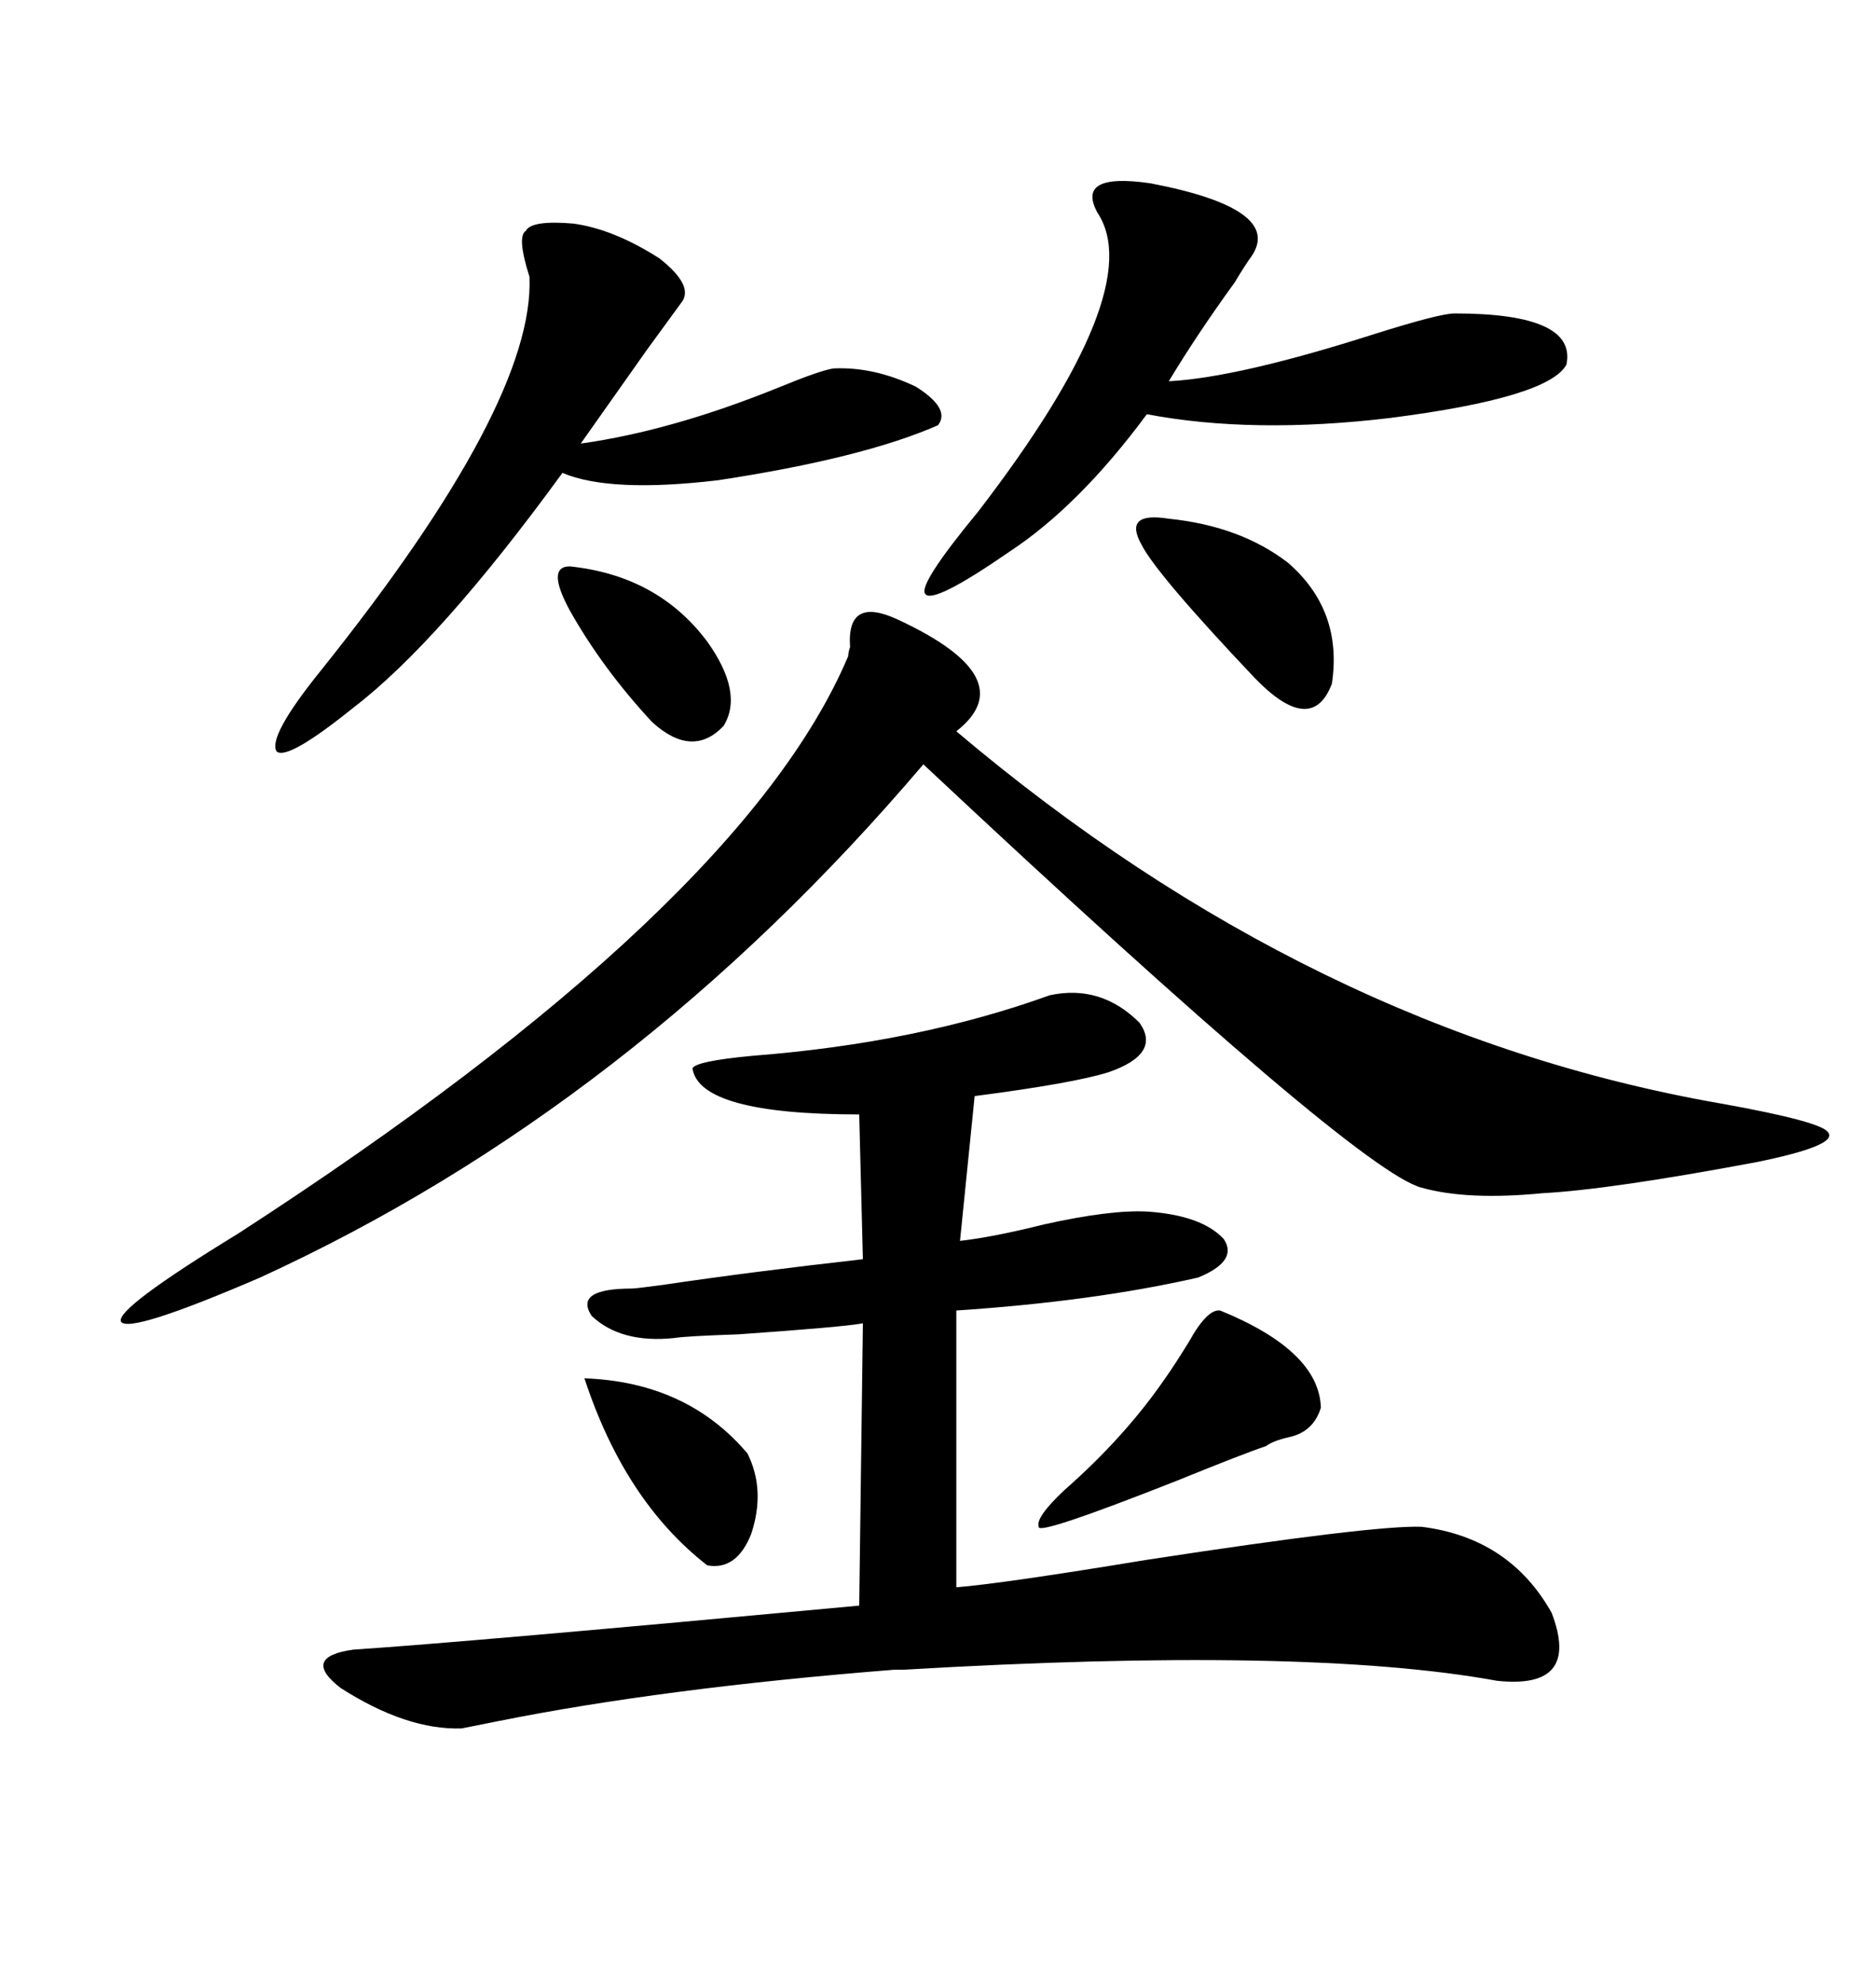 <svg xmlns="http://www.w3.org/2000/svg" xmlns:xlink="http://www.w3.org/1999/xlink" width="300" height="317.285"><path d="M167.87 159.08L167.87 159.08Q176.07 157.32 182.23 163.48L182.23 163.48Q185.74 168.46 177.25 171.39L177.25 171.39Q171.68 173.14 155.86 175.20L155.86 175.20L153.52 198.34Q158.79 197.75 166.99 195.70L166.99 195.70Q177.54 193.36 183.40 193.65L183.40 193.65Q192.19 194.24 195.70 198.05L195.70 198.05Q198.05 201.56 191.60 204.20L191.60 204.20Q174.90 208.01 152.93 209.47L152.93 209.47L152.93 253.71Q160.25 253.13 183.40 249.32L183.40 249.32Q219.73 243.75 227.34 244.04L227.34 244.04Q241.41 245.80 248.14 257.81L248.14 257.81Q252.83 270.12 239.36 268.65L239.36 268.65Q208.89 263.09 144.43 266.89L144.43 266.89Q142.97 266.89 142.97 266.89L142.97 266.89Q106.05 269.82 79.69 275.10L79.69 275.10Q75.29 275.98 73.83 276.27L73.83 276.27Q65.04 276.56 54.49 269.82L54.49 269.82Q48.05 264.84 56.54 263.67L56.54 263.67Q74.41 262.50 137.40 256.64L137.40 256.64L137.99 211.52Q134.77 212.11 118.07 213.28L118.07 213.28Q109.57 213.57 107.81 213.87L107.81 213.87Q99.32 214.75 94.63 210.35L94.63 210.35Q91.70 205.96 101.07 205.96L101.07 205.96Q101.66 205.96 106.05 205.37L106.05 205.37Q119.82 203.32 137.99 201.27L137.99 201.27L137.40 178.13Q111.91 178.13 110.74 170.80L110.74 170.80Q111.04 169.63 120.41 168.75L120.41 168.75Q146.78 166.70 167.87 159.08ZM143.55 99.02L143.55 99.02Q163.77 108.40 152.93 116.89L152.93 116.89Q209.77 164.94 275.10 176.37L275.10 176.37Q291.50 179.30 292.38 181.05L292.38 181.05Q293.85 183.11 280.96 185.74L280.96 185.74Q257.52 190.14 246.68 190.72L246.68 190.72Q234.67 191.89 227.34 189.84L227.34 189.84Q217.09 187.21 147.66 122.17L147.66 122.17Q101.07 176.95 41.60 204.20L41.60 204.20Q20.51 213.28 19.34 211.23L19.34 211.23Q18.46 209.18 38.09 197.17L38.09 197.17Q118.65 145.02 135.64 104.88L135.64 104.88Q135.64 104.30 135.94 103.42L135.94 103.42Q135.35 95.21 143.55 99.02ZM91.70 35.74L91.70 35.74Q98.14 36.62 105.47 41.31L105.47 41.31Q111.04 45.70 108.98 48.34L108.98 48.34Q106.64 51.56 103.42 55.96L103.42 55.96Q98.44 62.99 92.87 70.90L92.87 70.90Q107.52 68.85 124.80 61.82L124.80 61.82Q131.25 59.18 133.30 58.89L133.30 58.89Q139.75 58.59 146.48 61.82L146.48 61.82Q152.05 65.33 150 67.97L150 67.97Q137.99 73.24 114.84 76.76L114.84 76.76Q97.56 78.81 89.94 75.59L89.94 75.59Q70.31 102.54 56.54 113.09L56.54 113.09Q46.00 121.58 44.24 120.12L44.24 120.12Q42.77 117.77 51.27 107.23L51.27 107.23Q85.55 64.45 84.67 44.24L84.67 44.24Q82.62 37.79 84.08 36.91L84.08 36.91Q84.96 35.16 91.70 35.74ZM183.98 29.30L183.98 29.30Q205.37 33.40 200.10 41.02L200.10 41.02Q199.22 42.19 197.46 45.12L197.46 45.12Q191.31 53.61 186.91 60.94L186.91 60.94Q198.05 60.35 220.02 53.32L220.02 53.32Q230.27 50.10 232.62 50.10L232.62 50.10Q252.25 50.10 250.49 58.30L250.49 58.30Q247.56 63.57 222.36 66.80L222.36 66.80Q200.39 69.43 183.40 66.21L183.40 66.21Q172.56 80.86 161.43 88.18L161.43 88.18Q149.12 96.68 147.95 94.92L147.95 94.92Q146.78 93.46 156.45 81.74L156.45 81.74Q183.69 46.29 175.49 33.98L175.49 33.98Q171.97 27.54 183.98 29.30ZM195.12 209.47L195.12 209.47Q210.94 215.92 211.23 225L211.23 225Q210.06 228.81 206.25 229.69L206.25 229.69Q203.61 230.27 202.44 231.15L202.44 231.15Q198.93 232.32 188.09 236.72L188.09 236.72Q165.82 245.51 166.11 244.04L166.11 244.04Q165.53 242.58 170.21 238.18L170.21 238.18Q179.88 229.69 186.33 220.31L186.33 220.31Q187.79 218.26 190.14 214.45L190.14 214.45Q193.07 209.18 195.12 209.47ZM186.91 82.91L186.91 82.91Q198.34 84.08 205.96 89.94L205.96 89.94Q214.75 97.56 212.99 109.28L212.99 109.28Q209.77 117.77 200.68 108.40L200.68 108.40Q184.86 91.70 182.52 87.01L182.52 87.01Q179.59 81.74 186.91 82.91ZM93.46 220.31L93.46 220.31Q109.86 220.90 119.53 232.32L119.53 232.32Q122.46 238.18 120.12 245.21L120.12 245.21Q117.77 251.07 113.09 250.20L113.09 250.20Q99.90 239.94 93.46 220.31ZM91.11 90.53L91.11 90.53Q105.18 91.99 113.09 102.54L113.09 102.54Q118.95 110.74 115.72 116.02L115.72 116.02Q110.74 121.29 104.30 115.43L104.30 115.43Q96.39 106.93 91.11 97.56L91.11 97.56Q87.30 90.53 91.11 90.53Z"/></svg>